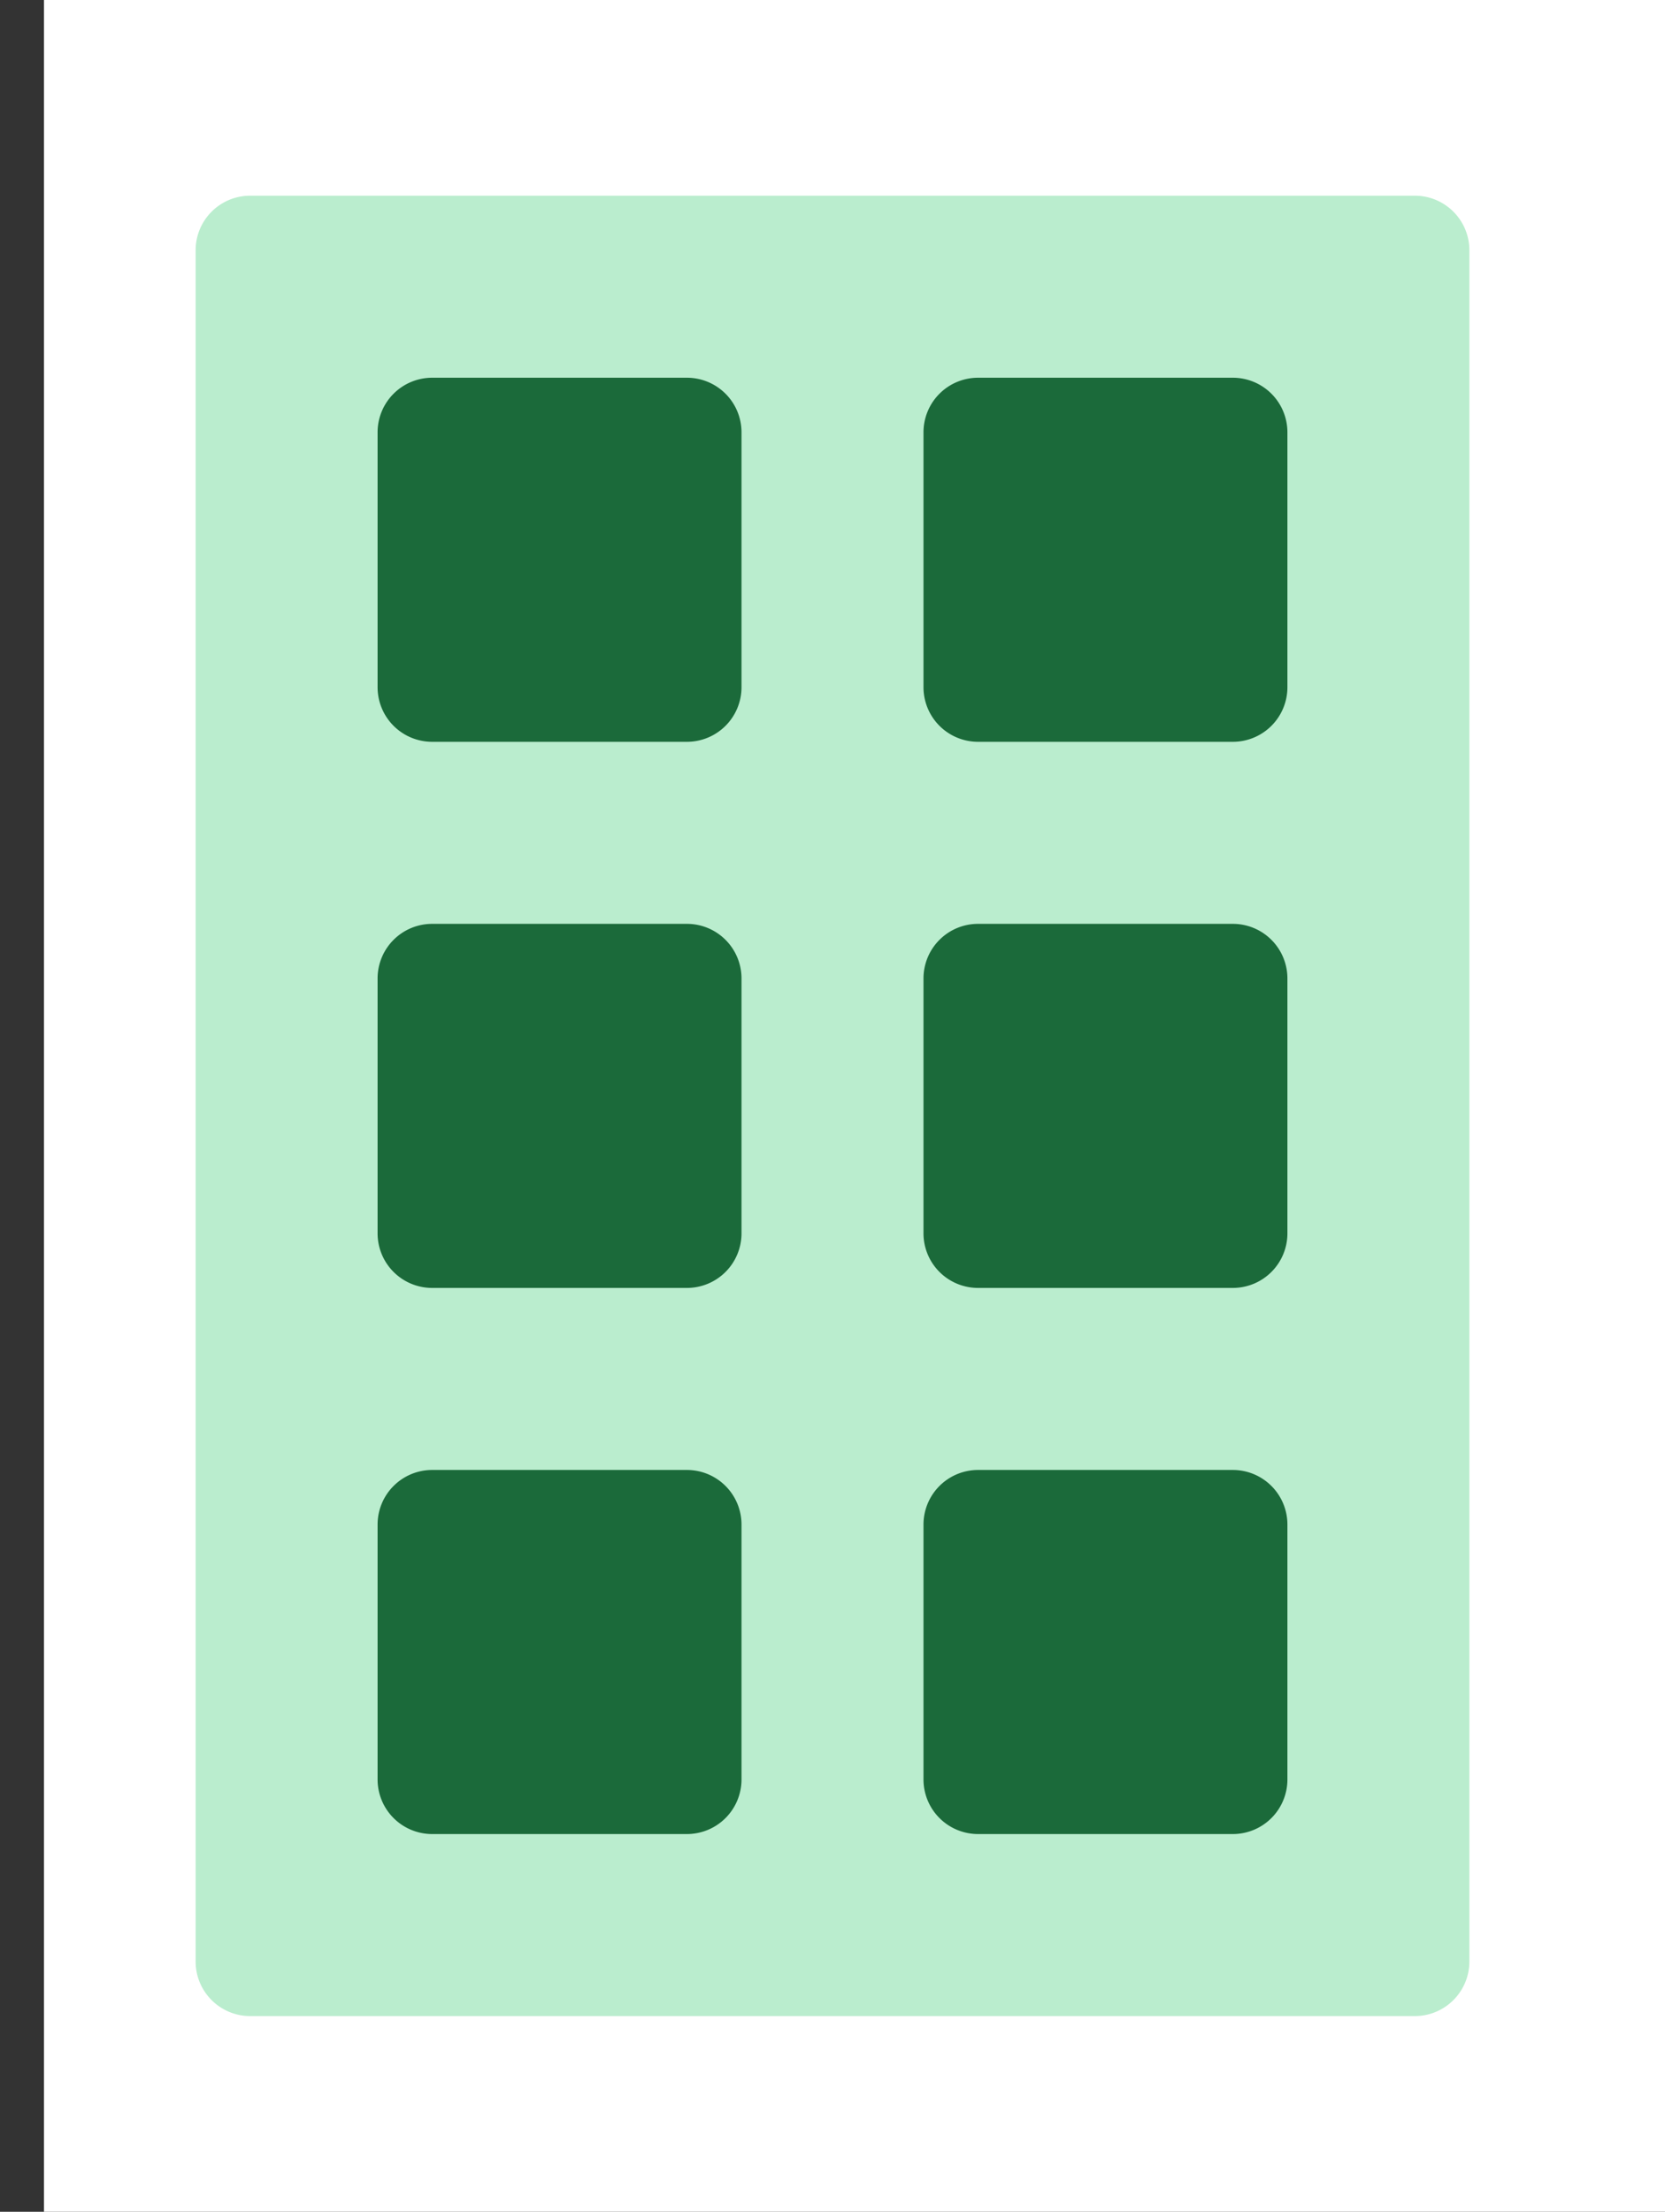 <svg xmlns="http://www.w3.org/2000/svg" xmlns:lucid="lucid" width="183" height="243"><rect width="100%" height="100%" fill="#333333" stroke="none"/><g lucid:page-tab-id="0_0"><path d="M4.83-227.83h500v500h-500z" fill="#fff"/><path d="M21.5 27.5a6 6 0 0 1 6-6h128a6 6 0 0 1 6 6v188a6 6 0 0 1-6 6h-128a6 6 0 0 1-6-6z" stroke="#000" stroke-opacity="0" stroke-width="3" fill="#baedce"/><path d="M41.5 47.5a6 6 0 0 1 6-6h28a6 6 0 0 1 6 6v28a6 6 0 0 1-6 6h-28a6 6 0 0 1-6-6zM101.5 47.5a6 6 0 0 1 6-6h28a6 6 0 0 1 6 6v28a6 6 0 0 1-6 6h-28a6 6 0 0 1-6-6zM41.5 107.5a6 6 0 0 1 6-6h28a6 6 0 0 1 6 6v28a6 6 0 0 1-6 6h-28a6 6 0 0 1-6-6zM101.5 107.5a6 6 0 0 1 6-6h28a6 6 0 0 1 6 6v28a6 6 0 0 1-6 6h-28a6 6 0 0 1-6-6zM41.5 167.5a6 6 0 0 1 6-6h28a6 6 0 0 1 6 6v28a6 6 0 0 1-6 6h-28a6 6 0 0 1-6-6zM101.5 167.5a6 6 0 0 1 6-6h28a6 6 0 0 1 6 6v28a6 6 0 0 1-6 6h-28a6 6 0 0 1-6-6z" stroke="#000" stroke-opacity="0" stroke-width="3" fill="#1b6a3a"/></g></svg>